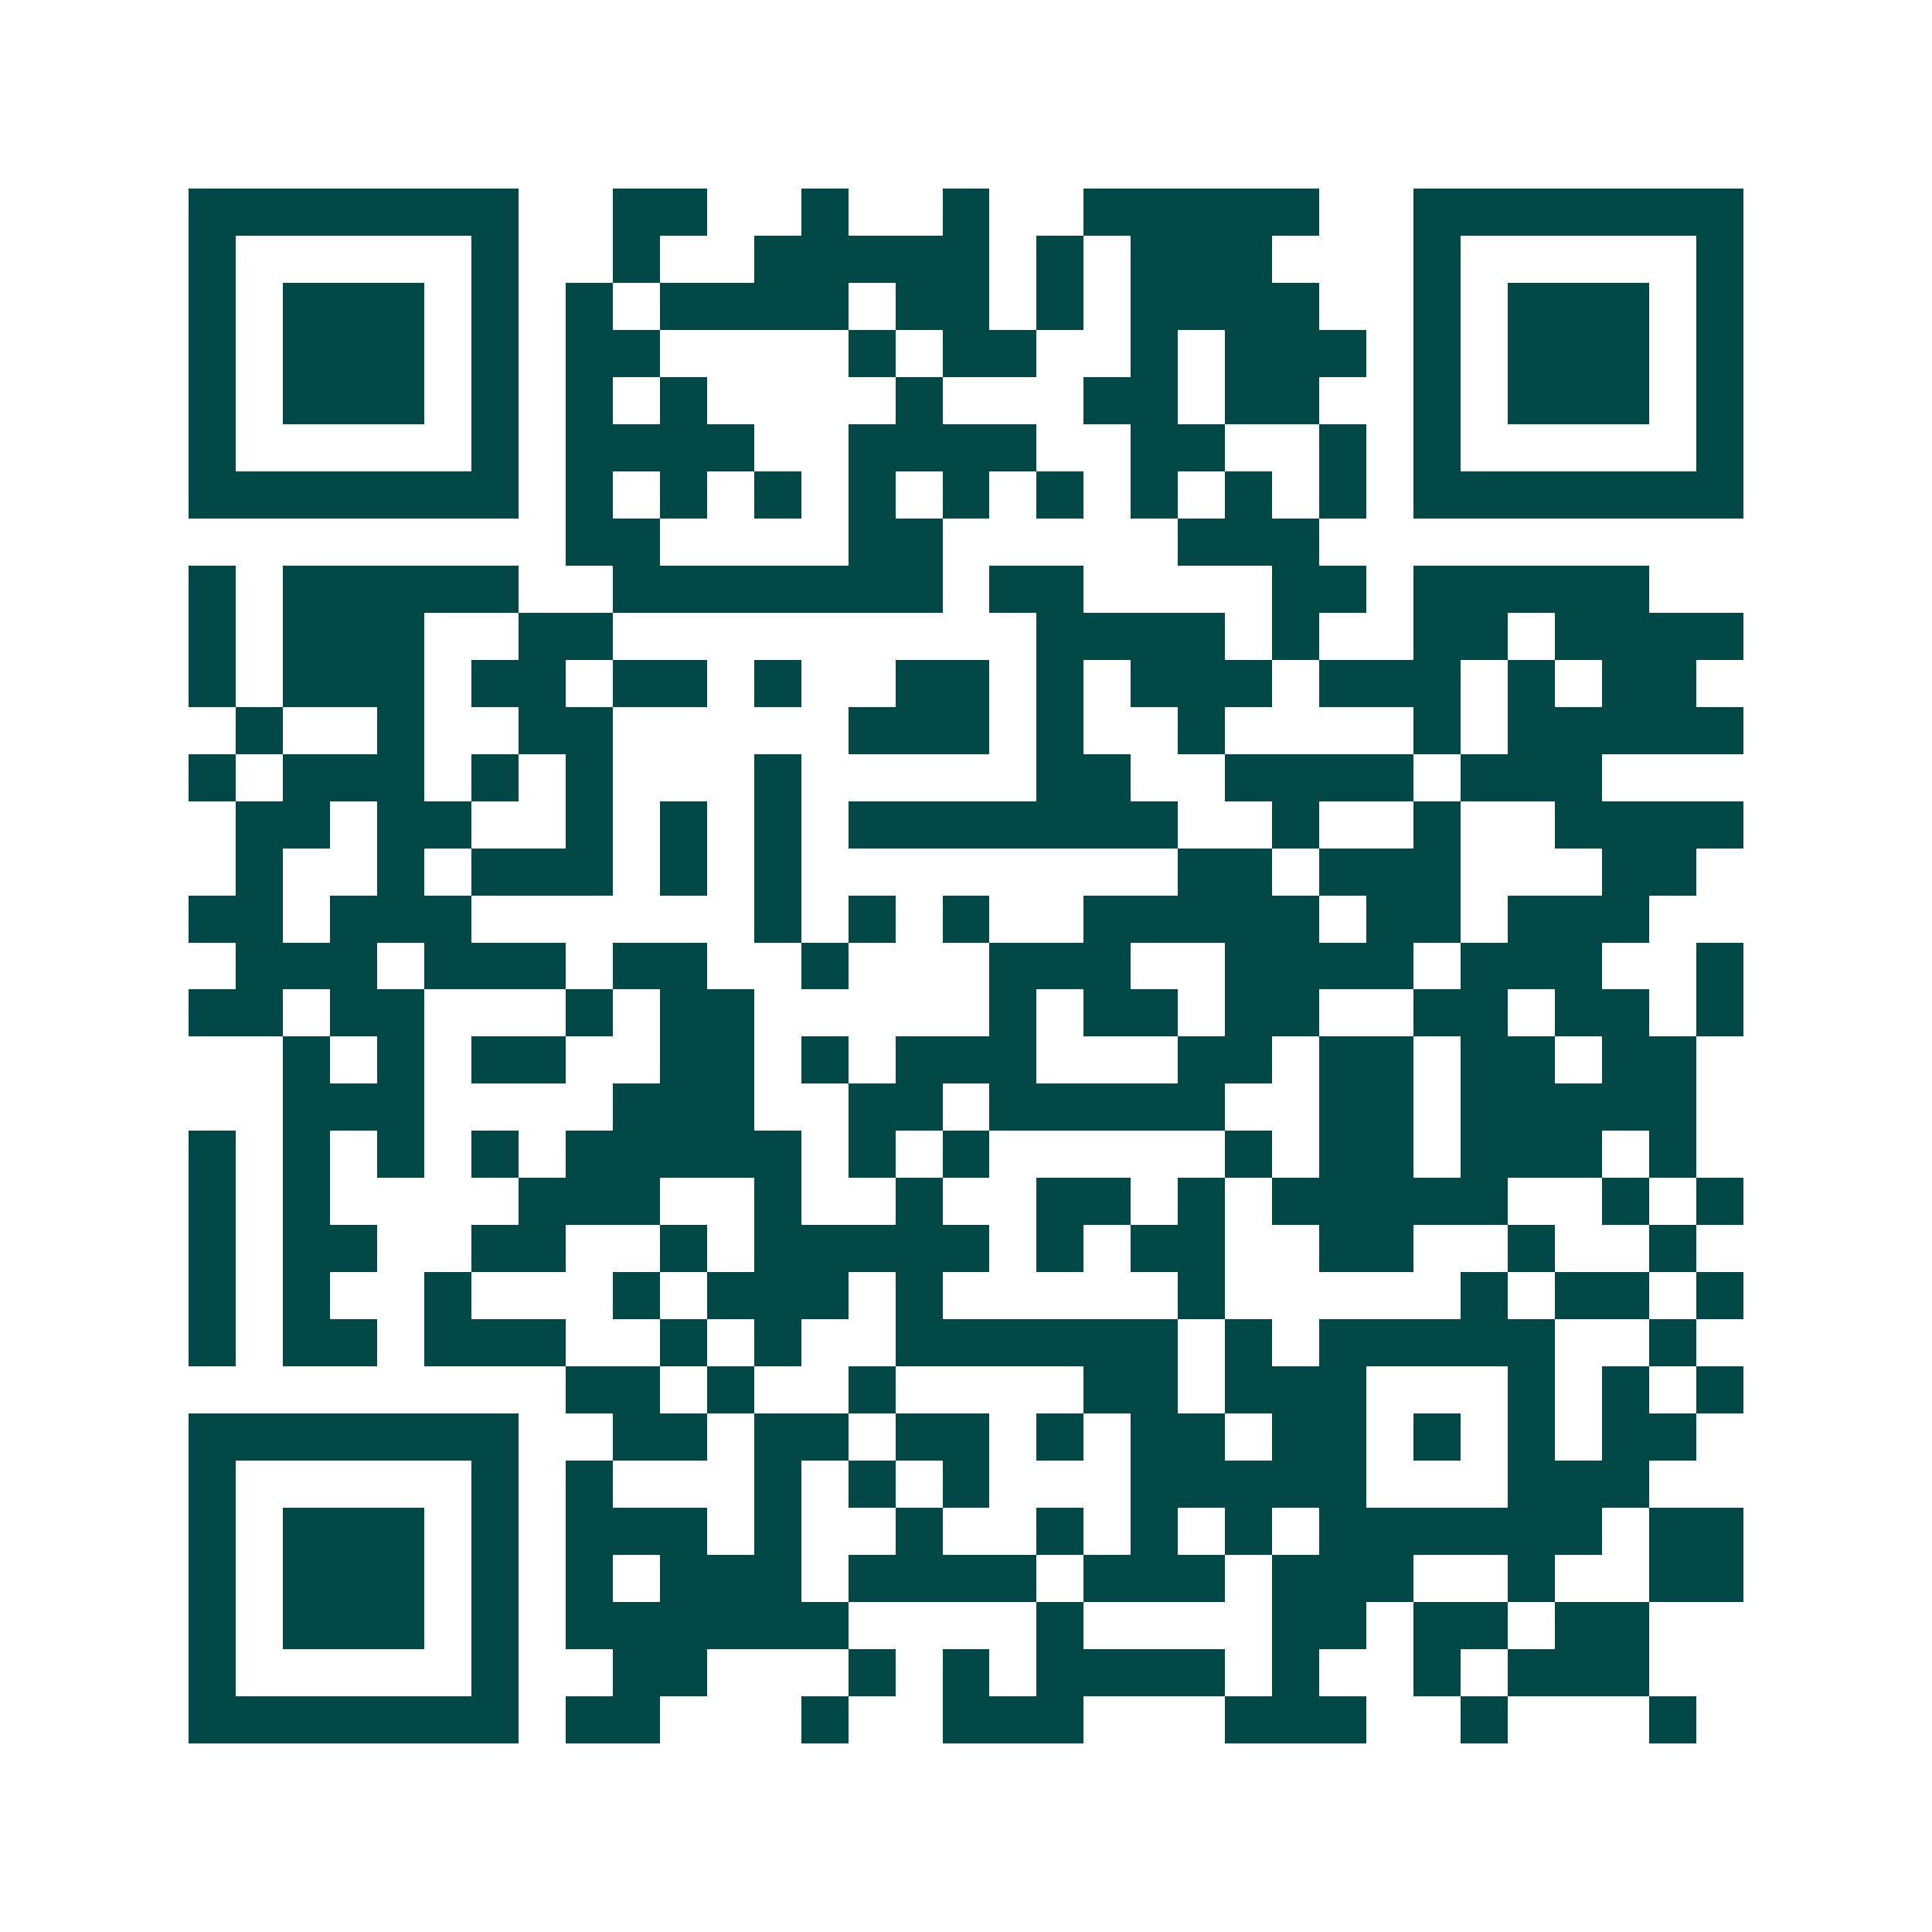<svg xmlns="http://www.w3.org/2000/svg" width="200" height="200" viewBox="0 0 41 41" shape-rendering="crispEdges"><path fill="#ffffff" d="M0 0h41v41H0z"/><path stroke="#014847" d="M4 4.5h7m2 0h2m2 0h1m2 0h1m2 0h5m2 0h7M4 5.5h1m5 0h1m2 0h1m2 0h5m1 0h1m1 0h3m3 0h1m5 0h1M4 6.5h1m1 0h3m1 0h1m1 0h1m1 0h4m1 0h2m1 0h1m1 0h4m2 0h1m1 0h3m1 0h1M4 7.5h1m1 0h3m1 0h1m1 0h2m4 0h1m1 0h2m2 0h1m1 0h3m1 0h1m1 0h3m1 0h1M4 8.5h1m1 0h3m1 0h1m1 0h1m1 0h1m4 0h1m3 0h2m1 0h2m2 0h1m1 0h3m1 0h1M4 9.5h1m5 0h1m1 0h4m2 0h4m2 0h2m2 0h1m1 0h1m5 0h1M4 10.5h7m1 0h1m1 0h1m1 0h1m1 0h1m1 0h1m1 0h1m1 0h1m1 0h1m1 0h1m1 0h7M12 11.5h2m4 0h2m5 0h3M4 12.5h1m1 0h5m2 0h7m1 0h2m4 0h2m1 0h5M4 13.5h1m1 0h3m2 0h2m9 0h4m1 0h1m2 0h2m1 0h4M4 14.5h1m1 0h3m1 0h2m1 0h2m1 0h1m2 0h2m1 0h1m1 0h3m1 0h3m1 0h1m1 0h2M5 15.5h1m2 0h1m2 0h2m5 0h3m1 0h1m2 0h1m4 0h1m1 0h5M4 16.5h1m1 0h3m1 0h1m1 0h1m3 0h1m5 0h2m2 0h4m1 0h3M5 17.5h2m1 0h2m2 0h1m1 0h1m1 0h1m1 0h7m2 0h1m2 0h1m2 0h4M5 18.5h1m2 0h1m1 0h3m1 0h1m1 0h1m8 0h2m1 0h3m3 0h2M4 19.5h2m1 0h3m6 0h1m1 0h1m1 0h1m2 0h5m1 0h2m1 0h3M5 20.5h3m1 0h3m1 0h2m2 0h1m3 0h3m2 0h4m1 0h3m2 0h1M4 21.5h2m1 0h2m3 0h1m1 0h2m5 0h1m1 0h2m1 0h2m2 0h2m1 0h2m1 0h1M6 22.5h1m1 0h1m1 0h2m2 0h2m1 0h1m1 0h3m3 0h2m1 0h2m1 0h2m1 0h2M6 23.5h3m4 0h3m2 0h2m1 0h5m2 0h2m1 0h5M4 24.5h1m1 0h1m1 0h1m1 0h1m1 0h5m1 0h1m1 0h1m5 0h1m1 0h2m1 0h3m1 0h1M4 25.5h1m1 0h1m4 0h3m2 0h1m2 0h1m2 0h2m1 0h1m1 0h5m2 0h1m1 0h1M4 26.5h1m1 0h2m2 0h2m2 0h1m1 0h5m1 0h1m1 0h2m2 0h2m2 0h1m2 0h1M4 27.5h1m1 0h1m2 0h1m3 0h1m1 0h3m1 0h1m5 0h1m5 0h1m1 0h2m1 0h1M4 28.5h1m1 0h2m1 0h3m2 0h1m1 0h1m2 0h6m1 0h1m1 0h5m2 0h1M12 29.5h2m1 0h1m2 0h1m4 0h2m1 0h3m3 0h1m1 0h1m1 0h1M4 30.5h7m2 0h2m1 0h2m1 0h2m1 0h1m1 0h2m1 0h2m1 0h1m1 0h1m1 0h2M4 31.5h1m5 0h1m1 0h1m3 0h1m1 0h1m1 0h1m3 0h5m3 0h3M4 32.5h1m1 0h3m1 0h1m1 0h3m1 0h1m2 0h1m2 0h1m1 0h1m1 0h1m1 0h6m1 0h2M4 33.5h1m1 0h3m1 0h1m1 0h1m1 0h3m1 0h4m1 0h3m1 0h3m2 0h1m2 0h2M4 34.5h1m1 0h3m1 0h1m1 0h6m4 0h1m4 0h2m1 0h2m1 0h2M4 35.5h1m5 0h1m2 0h2m3 0h1m1 0h1m1 0h4m1 0h1m2 0h1m1 0h3M4 36.5h7m1 0h2m3 0h1m2 0h3m3 0h3m2 0h1m3 0h1"/></svg>
